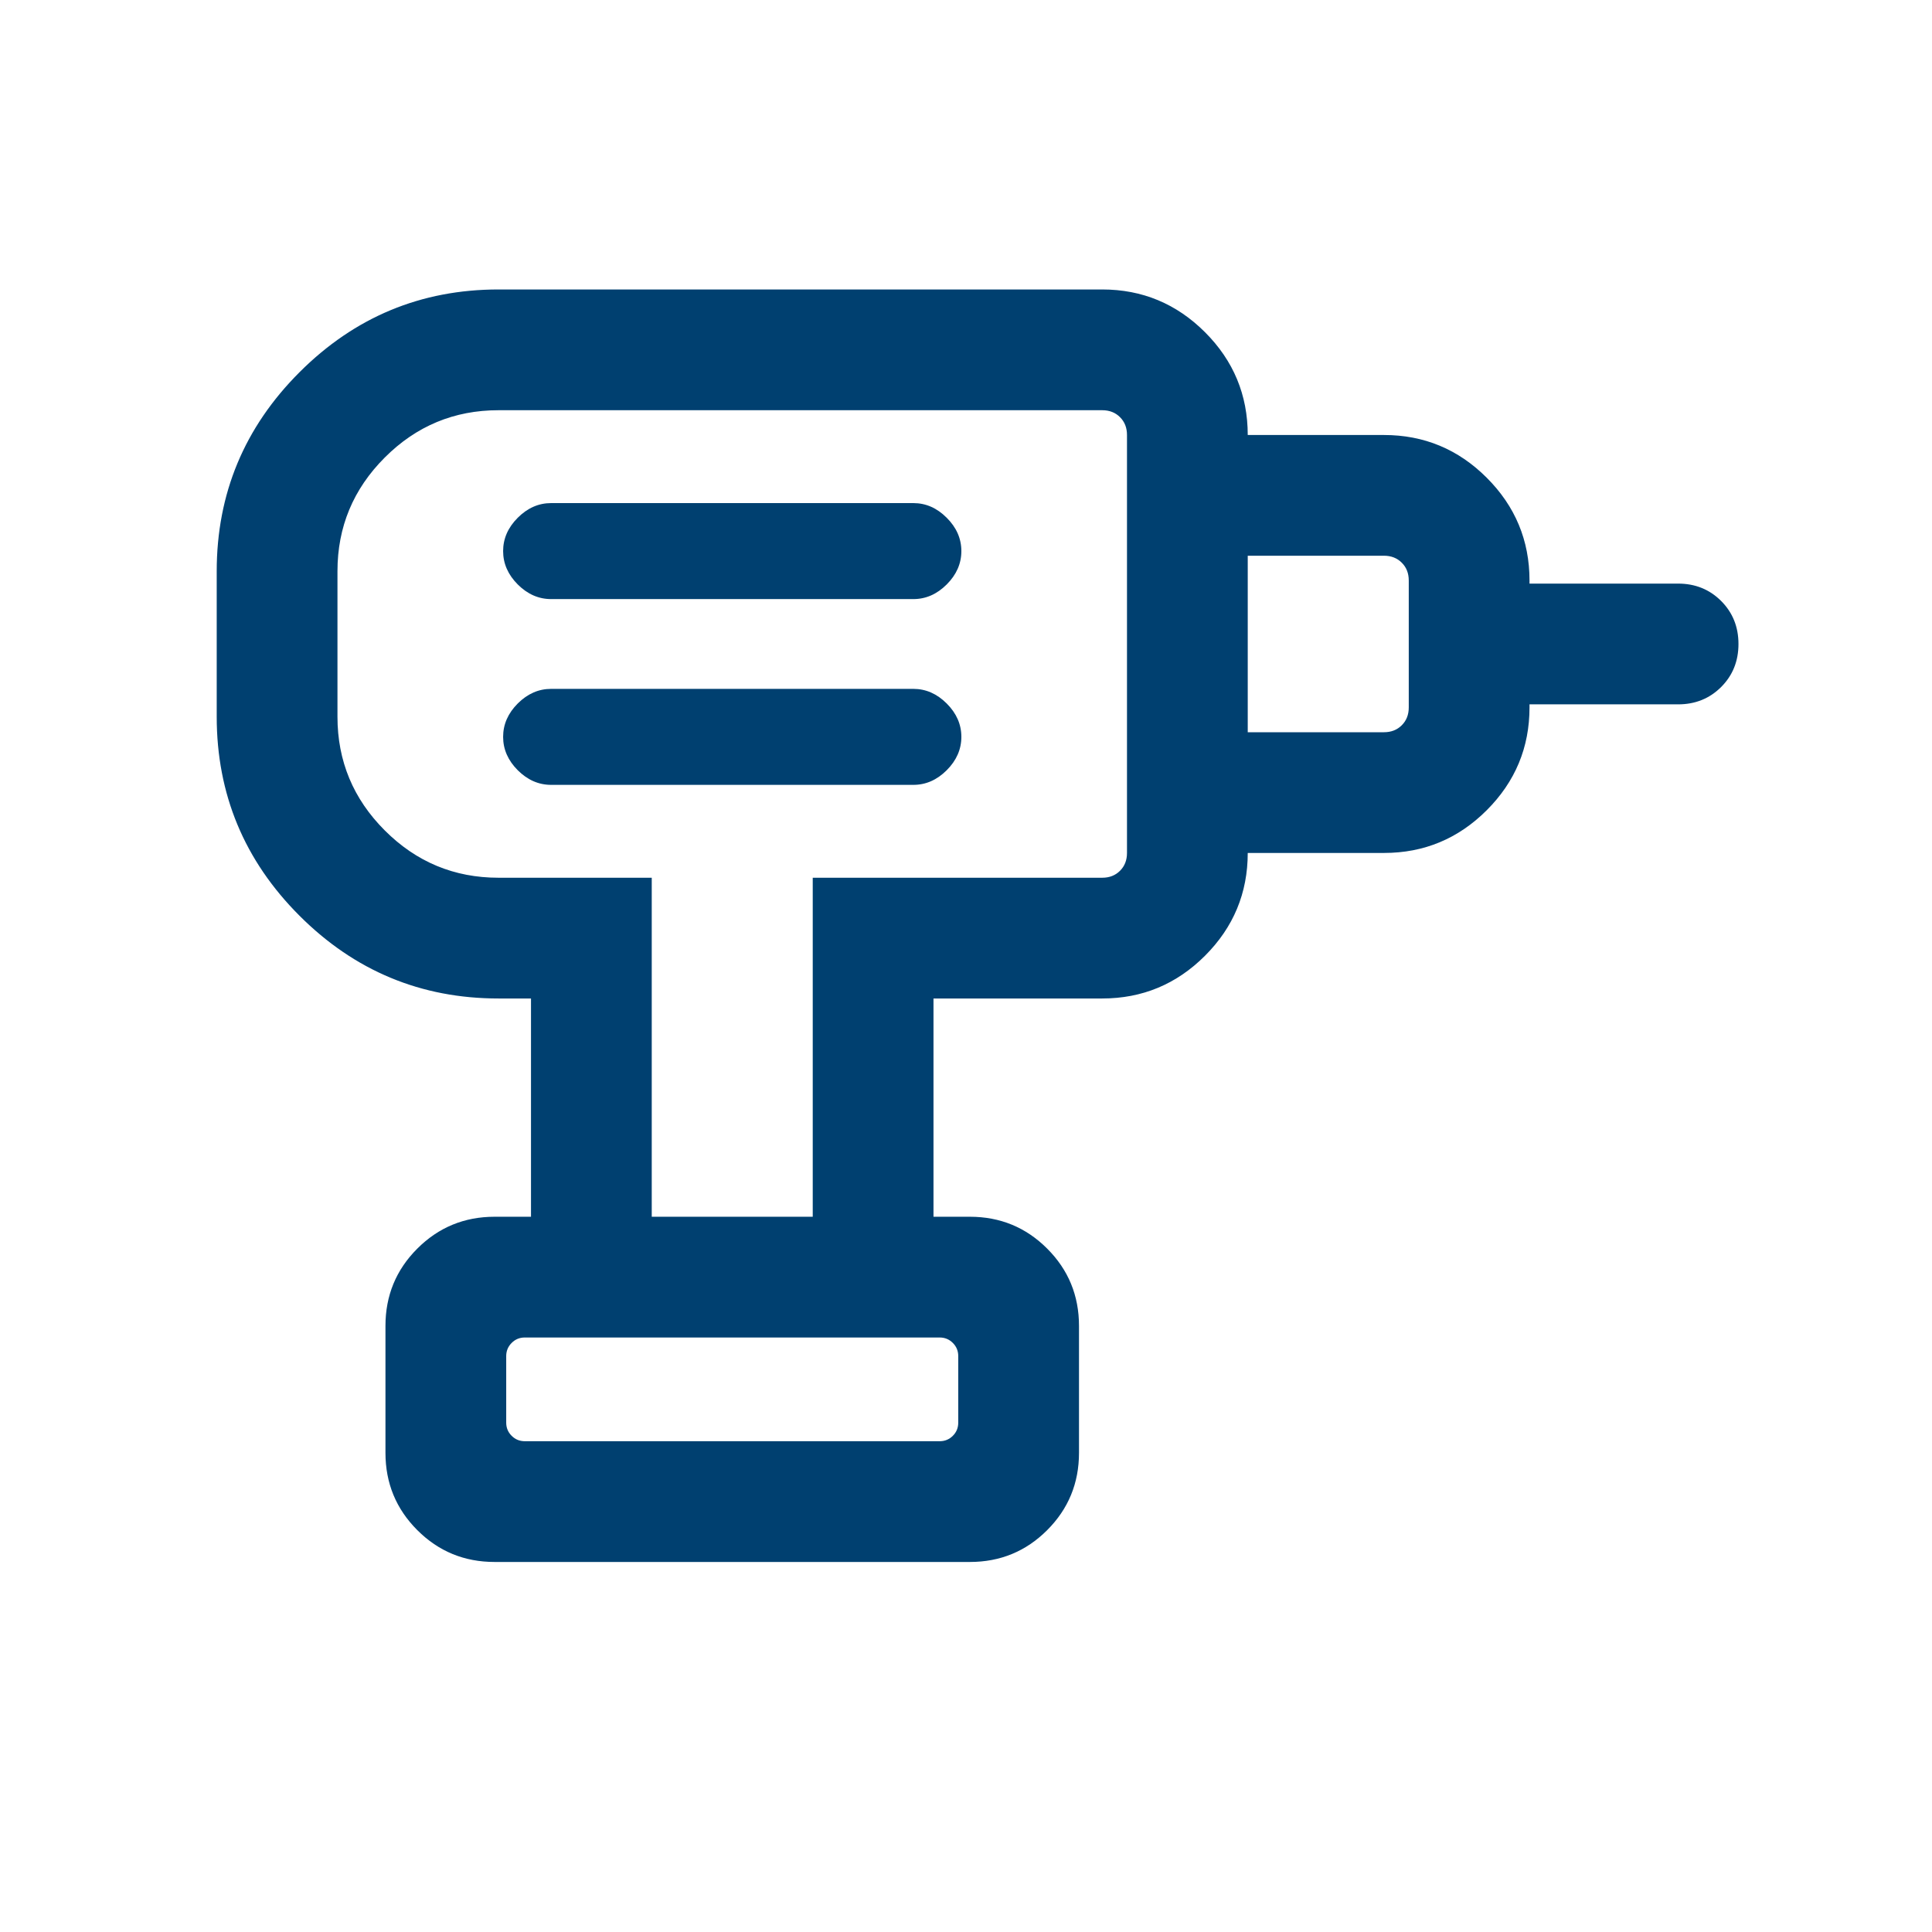<svg width="70" height="70" viewBox="0 0 70 70" fill="none" xmlns="http://www.w3.org/2000/svg">
<mask id="mask0_8931_23284" style="mask-type:alpha" maskUnits="userSpaceOnUse" x="0" y="0" width="70" height="70">
<rect width="70" height="70" fill="#D9D9D9"/>
</mask>
<g mask="url(#mask0_8931_23284)">
<path d="M19.015 52.218H34.046C34.233 52.218 34.392 52.153 34.523 52.022C34.654 51.892 34.719 51.733 34.719 51.545V49.133C34.719 48.947 34.654 48.788 34.523 48.657C34.392 48.526 34.233 48.46 34.046 48.46H19.015C18.827 48.46 18.668 48.526 18.538 48.657C18.407 48.788 18.341 48.947 18.341 49.133V51.545C18.341 51.733 18.407 51.892 18.538 52.022C18.668 52.153 18.827 52.218 19.015 52.218ZM19.968 28.437H33.093C33.545 28.437 33.948 28.26 34.301 27.907C34.655 27.553 34.832 27.15 34.832 26.698C34.832 26.246 34.655 25.843 34.301 25.489C33.948 25.136 33.545 24.959 33.093 24.959H19.968C19.516 24.959 19.113 25.136 18.759 25.489C18.406 25.843 18.229 26.246 18.229 26.698C18.229 27.15 18.406 27.553 18.759 27.907C19.113 28.26 19.516 28.437 19.968 28.437ZM19.968 21.706H33.093C33.545 21.706 33.948 21.529 34.301 21.176C34.655 20.822 34.832 20.419 34.832 19.967C34.832 19.515 34.655 19.112 34.301 18.759C33.948 18.405 33.545 18.228 33.093 18.228H19.968C19.516 18.228 19.113 18.405 18.759 18.759C18.406 19.112 18.229 19.515 18.229 19.967C18.229 20.419 18.406 20.822 18.759 21.176C19.113 21.529 19.516 21.706 19.968 21.706ZM45.208 30.904V26.53H50.144C50.406 26.53 50.621 26.446 50.789 26.277C50.958 26.109 51.042 25.894 51.042 25.632V21.033C51.042 20.771 50.958 20.556 50.789 20.388C50.621 20.22 50.406 20.135 50.144 20.135H45.208V15.761H50.144C51.594 15.761 52.835 16.277 53.868 17.31C54.9 18.342 55.417 19.583 55.417 21.033V21.145H60.801C61.421 21.145 61.94 21.355 62.36 21.774C62.779 22.194 62.988 22.713 62.988 23.333C62.988 23.954 62.779 24.473 62.36 24.892C61.94 25.311 61.421 25.52 60.801 25.52H55.417V25.632C55.417 27.082 54.9 28.323 53.868 29.355C52.835 30.388 51.594 30.904 50.144 30.904H45.208ZM33.822 44.085H29.447V31.802H39.936C40.198 31.802 40.413 31.718 40.581 31.549C40.749 31.381 40.833 31.166 40.833 30.904V15.761C40.833 15.499 40.749 15.284 40.581 15.116C40.413 14.947 40.198 14.863 39.936 14.863H18.061C16.457 14.863 15.083 15.434 13.941 16.577C12.799 17.719 12.227 19.092 12.227 20.697V25.968C12.227 27.573 12.799 28.946 13.941 30.088C15.083 31.231 16.457 31.802 18.061 31.802H23.614V44.085H19.239V36.177H18.061C15.254 36.177 12.85 35.177 10.851 33.178C8.852 31.179 7.852 28.776 7.852 25.968V20.697C7.852 17.889 8.852 15.486 10.851 13.487C12.85 11.488 15.254 10.488 18.061 10.488H39.936C41.386 10.488 42.627 11.005 43.66 12.037C44.692 13.069 45.208 14.311 45.208 15.761V30.904C45.208 32.354 44.692 33.596 43.66 34.628C42.627 35.661 41.386 36.177 39.936 36.177H33.822V44.085ZM17.921 56.593C16.823 56.593 15.889 56.209 15.12 55.44C14.351 54.671 13.966 53.737 13.966 52.639V48.04C13.966 46.941 14.351 46.008 15.12 45.239C15.889 44.47 16.823 44.085 17.921 44.085H35.14C36.239 44.085 37.172 44.47 37.941 45.239C38.71 46.008 39.094 46.941 39.094 48.04V52.639C39.094 53.737 38.71 54.671 37.941 55.44C37.172 56.209 36.239 56.593 35.14 56.593H17.921ZM34.046 52.218H18.341H34.719H34.046Z" fill="#004070"/>
</g>
</svg>
